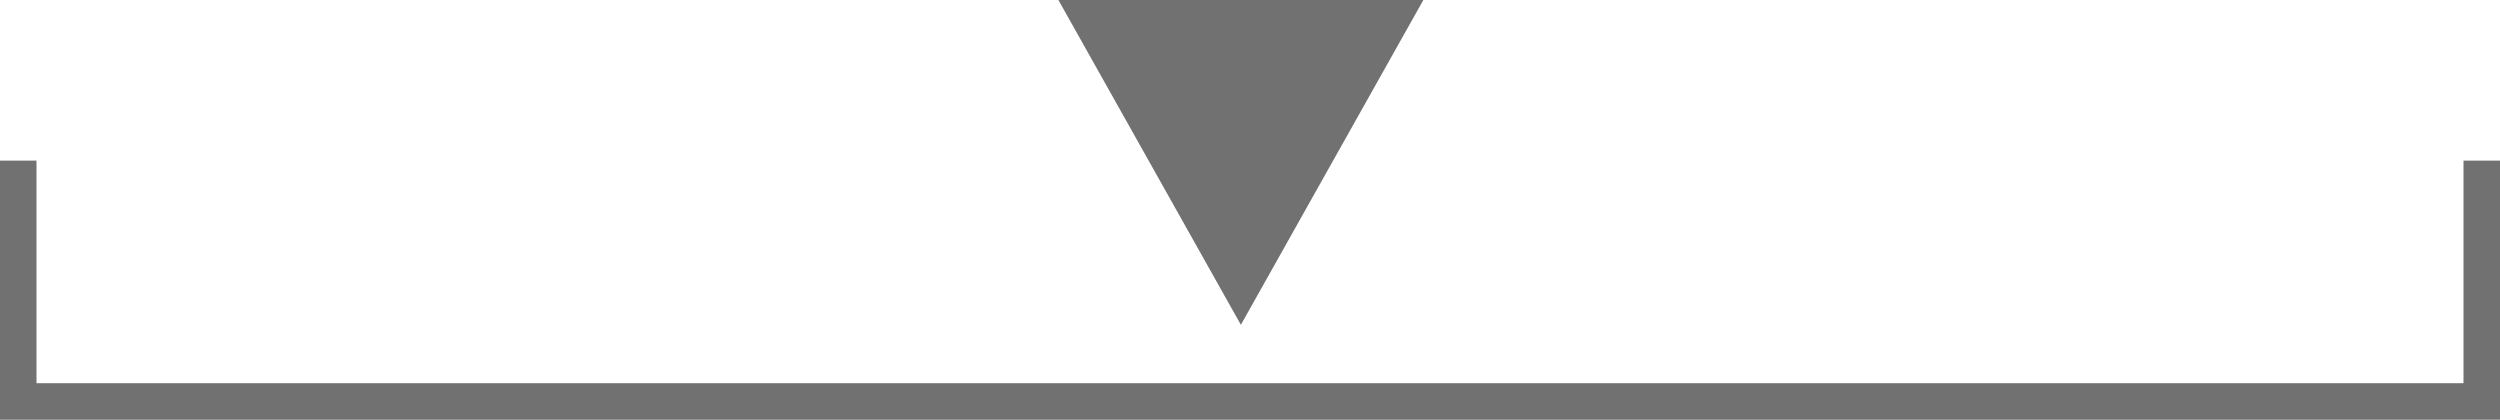 <?xml version="1.0" encoding="UTF-8"?>
<svg id="Vrstva_1" xmlns="http://www.w3.org/2000/svg" version="1.1" viewBox="0 0 68.5 11.5">
  <!-- Generator: Adobe Illustrator 29.0.1, SVG Export Plug-In . SVG Version: 2.1.0 Build 192)  -->
  <defs>
    <style>
      .st0 {
        fill: #717171;
      }
    </style>
  </defs>
  <path class="st0" d="M39,0h-10l5,8.9L39,0ZM67.5,4.4v6.1H1v-6.1H0v7.1h68.5v-7.1h-1Z"/>
</svg>